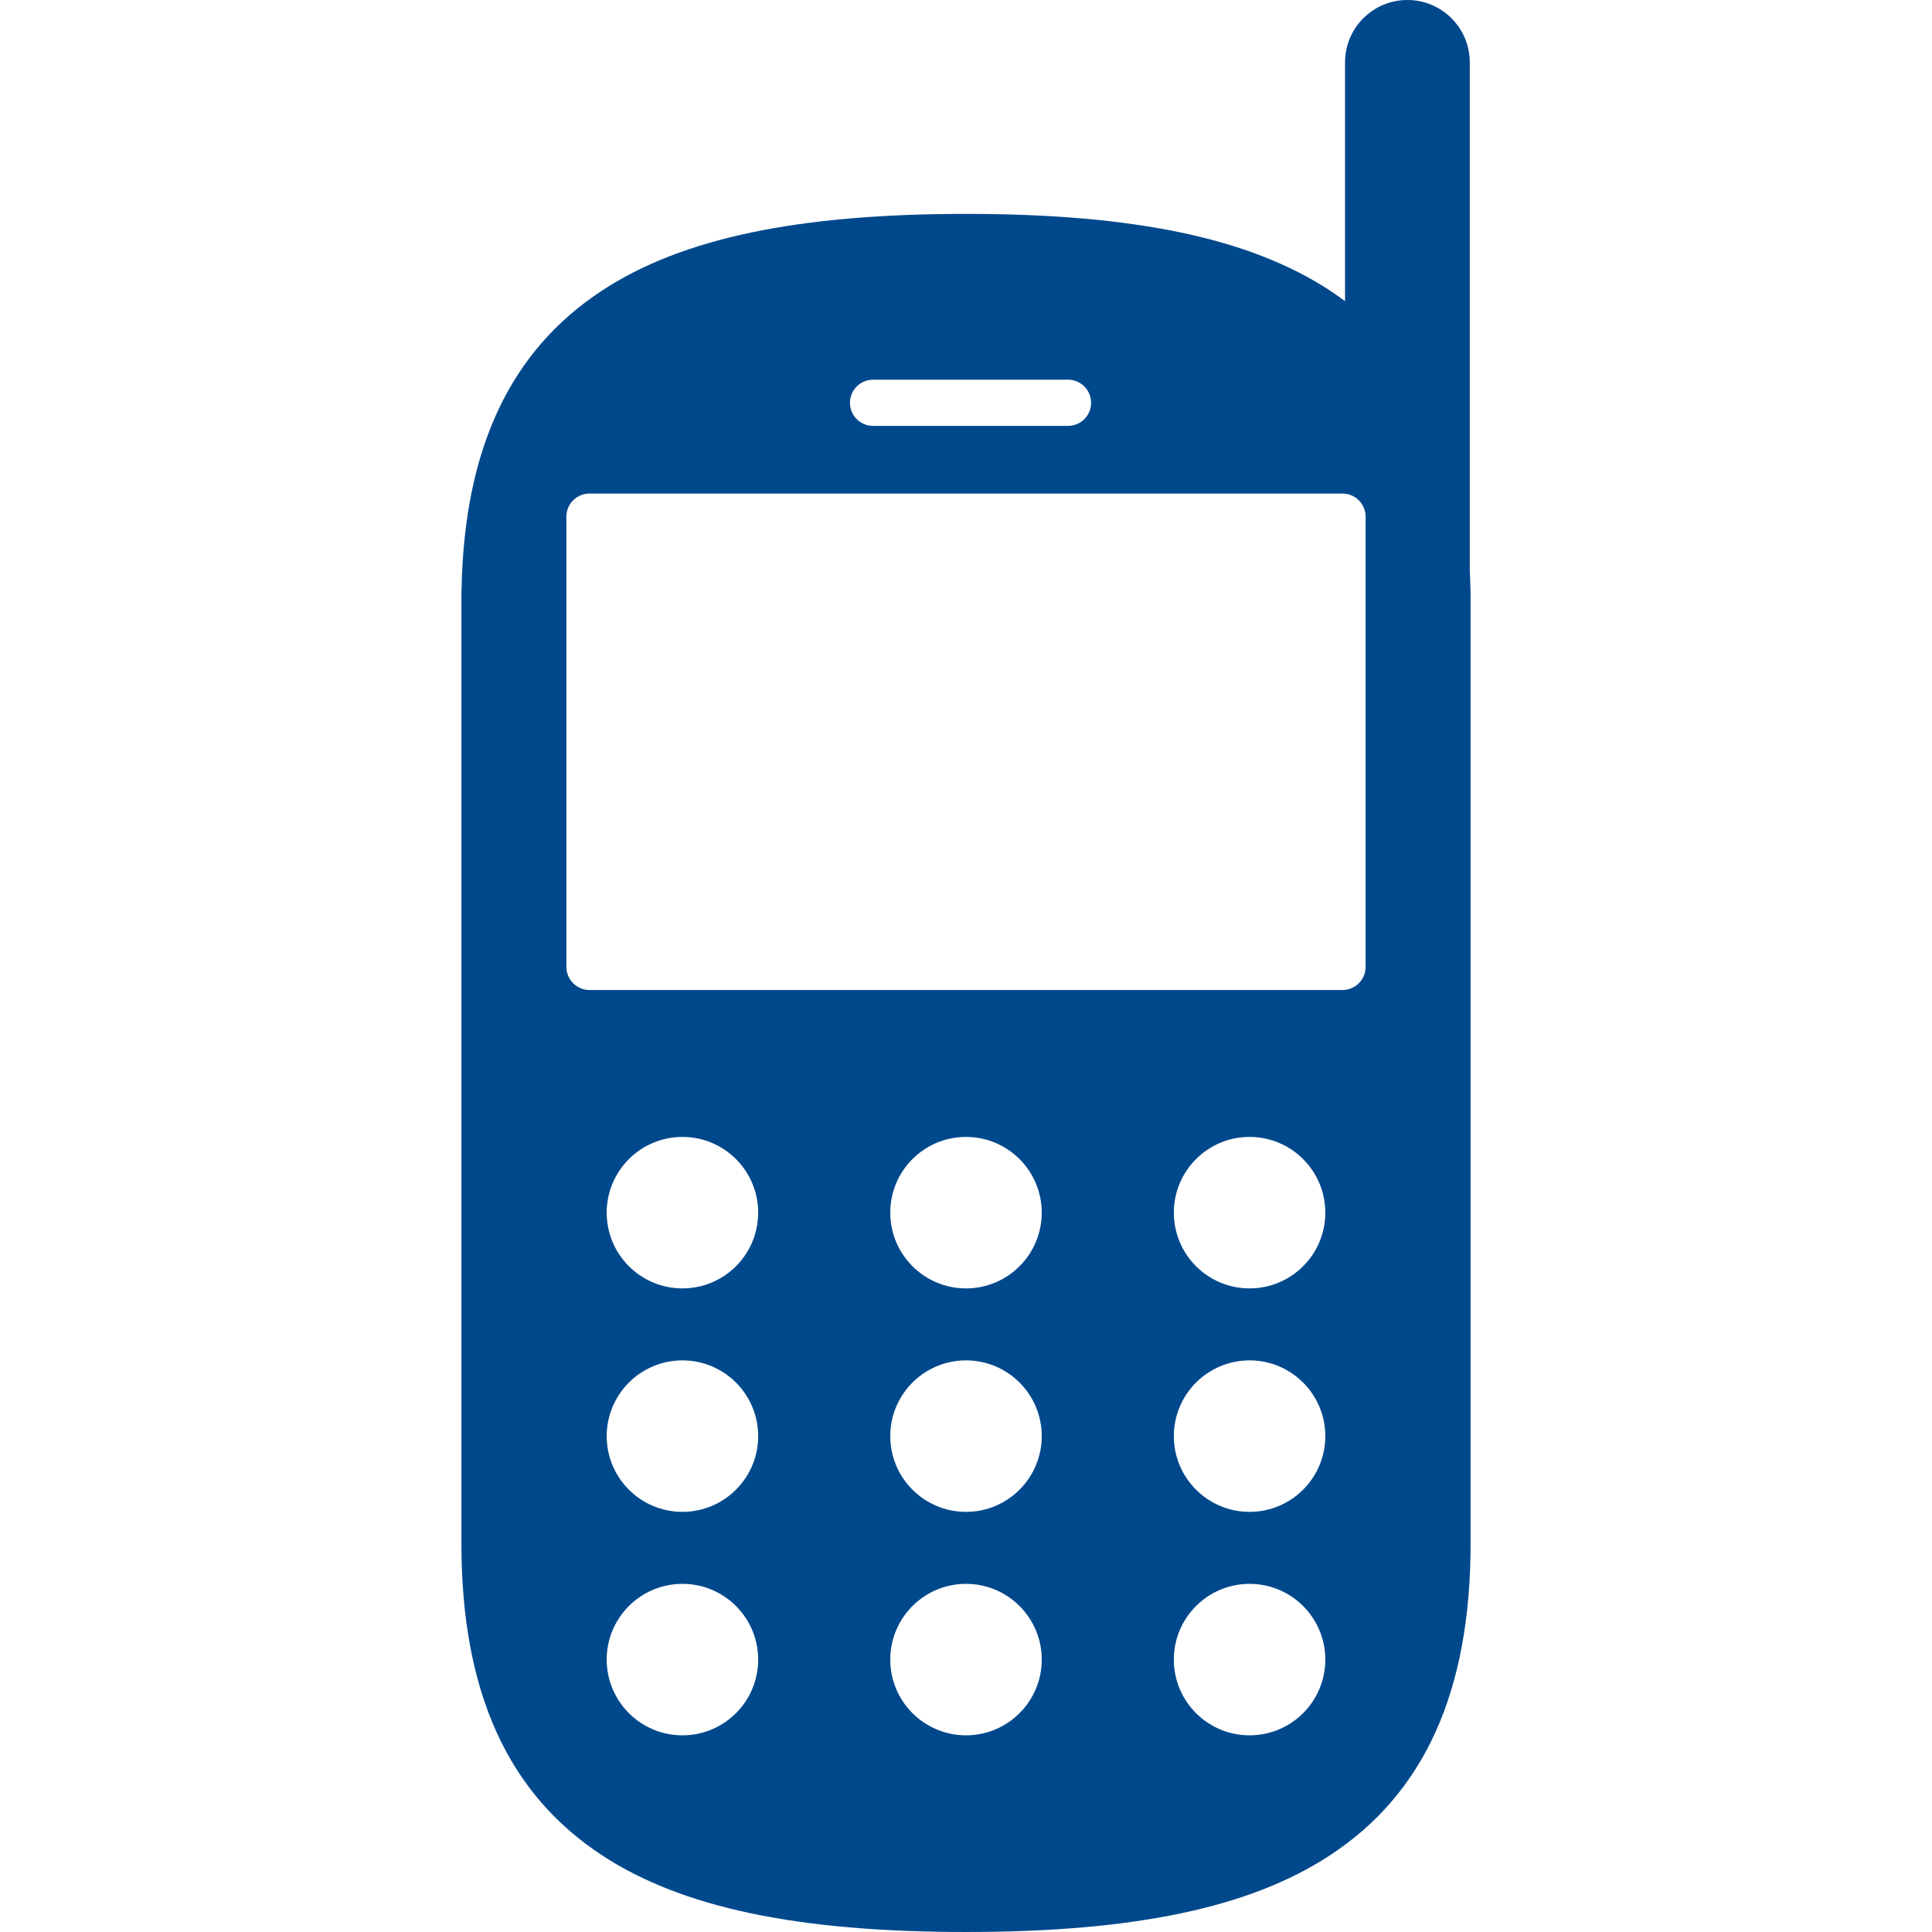 <?xml version="1.0"?>
<svg xmlns="http://www.w3.org/2000/svg" xmlns:xlink="http://www.w3.org/1999/xlink" version="1.1" id="Capa_1" x="0px" y="0px" viewBox="0 0 418.197 418.197" style="enable-background:new 0 0 418.197 418.197;" xml:space="preserve" width="512px" height="512px" class=""><g><path d="M318.288,127.397c-0.027-1.353-0.08-2.681-0.144-3.998V13.5c0-7.456-6.044-13.5-13.5-13.5c-7.456,0-13.5,6.044-13.5,13.5  v51.682c-1.088-0.81-2.205-1.596-3.36-2.351c-17.263-11.28-42.265-16.534-78.685-16.534c-36.419,0-61.422,5.254-78.685,16.534  c-19.895,13.001-29.891,34.141-30.505,64.566c-0.006,0.202-0.031,0.4-0.031,0.604v2.415v2.112v178.873v9.774v12.902  c0,32.051,9.988,54.158,30.536,67.585c17.262,11.28,42.265,16.534,78.684,16.534c36.42,0,61.423-5.254,78.685-16.534  c20.547-13.427,30.535-35.534,30.535-67.585v-12.902v-9.774V132.528v-2.112v-2.415C318.319,127.797,318.294,127.599,318.288,127.397  z M188.981,82.189h42.196c2.761,0,5,2.238,5,5c0,2.762-2.239,5-5,5h-42.196c-2.761,0-5-2.238-5-5  C183.981,84.428,186.219,82.189,188.981,82.189z M147.718,375.625c-9.054,0-16.394-7.34-16.394-16.394s7.34-16.394,16.394-16.394  s16.394,7.34,16.394,16.394S156.772,375.625,147.718,375.625z M147.718,327.254c-9.054,0-16.394-7.34-16.394-16.394  s7.34-16.394,16.394-16.394s16.394,7.34,16.394,16.394S156.772,327.254,147.718,327.254z M147.718,278.884  c-9.054,0-16.394-7.34-16.394-16.394c0-9.054,7.34-16.394,16.394-16.394s16.394,7.34,16.394,16.394  C164.112,271.544,156.772,278.884,147.718,278.884z M209.099,375.625c-9.054,0-16.394-7.34-16.394-16.394s7.34-16.394,16.394-16.394  c9.054,0,16.394,7.34,16.394,16.394S218.153,375.625,209.099,375.625z M209.099,327.254c-9.054,0-16.394-7.34-16.394-16.394  s7.34-16.394,16.394-16.394c9.054,0,16.394,7.34,16.394,16.394S218.153,327.254,209.099,327.254z M209.099,278.884  c-9.054,0-16.394-7.34-16.394-16.394c0-9.054,7.34-16.394,16.394-16.394c9.054,0,16.394,7.34,16.394,16.394  C225.493,271.544,218.153,278.884,209.099,278.884z M270.48,375.625c-9.054,0-16.394-7.34-16.394-16.394s7.34-16.394,16.394-16.394  s16.394,7.34,16.394,16.394S279.534,375.625,270.48,375.625z M270.48,327.254c-9.054,0-16.394-7.34-16.394-16.394  s7.34-16.394,16.394-16.394s16.394,7.34,16.394,16.394S279.534,327.254,270.48,327.254z M270.48,278.884  c-9.054,0-16.394-7.34-16.394-16.394c0-9.054,7.34-16.394,16.394-16.394s16.394,7.34,16.394,16.394  C286.874,271.544,279.534,278.884,270.48,278.884z M295.599,209.298c0,2.75-2.25,5-5,5H127.599c-2.75,0-5-2.25-5-5v-97.466  c0-2.75,2.25-5,5-5h162.999c2.75,0,5,2.25,5,5V209.298z" data-original="#000000" class="active-path" data-old_color="#000000" fill="#00488C"/></g> </svg>
